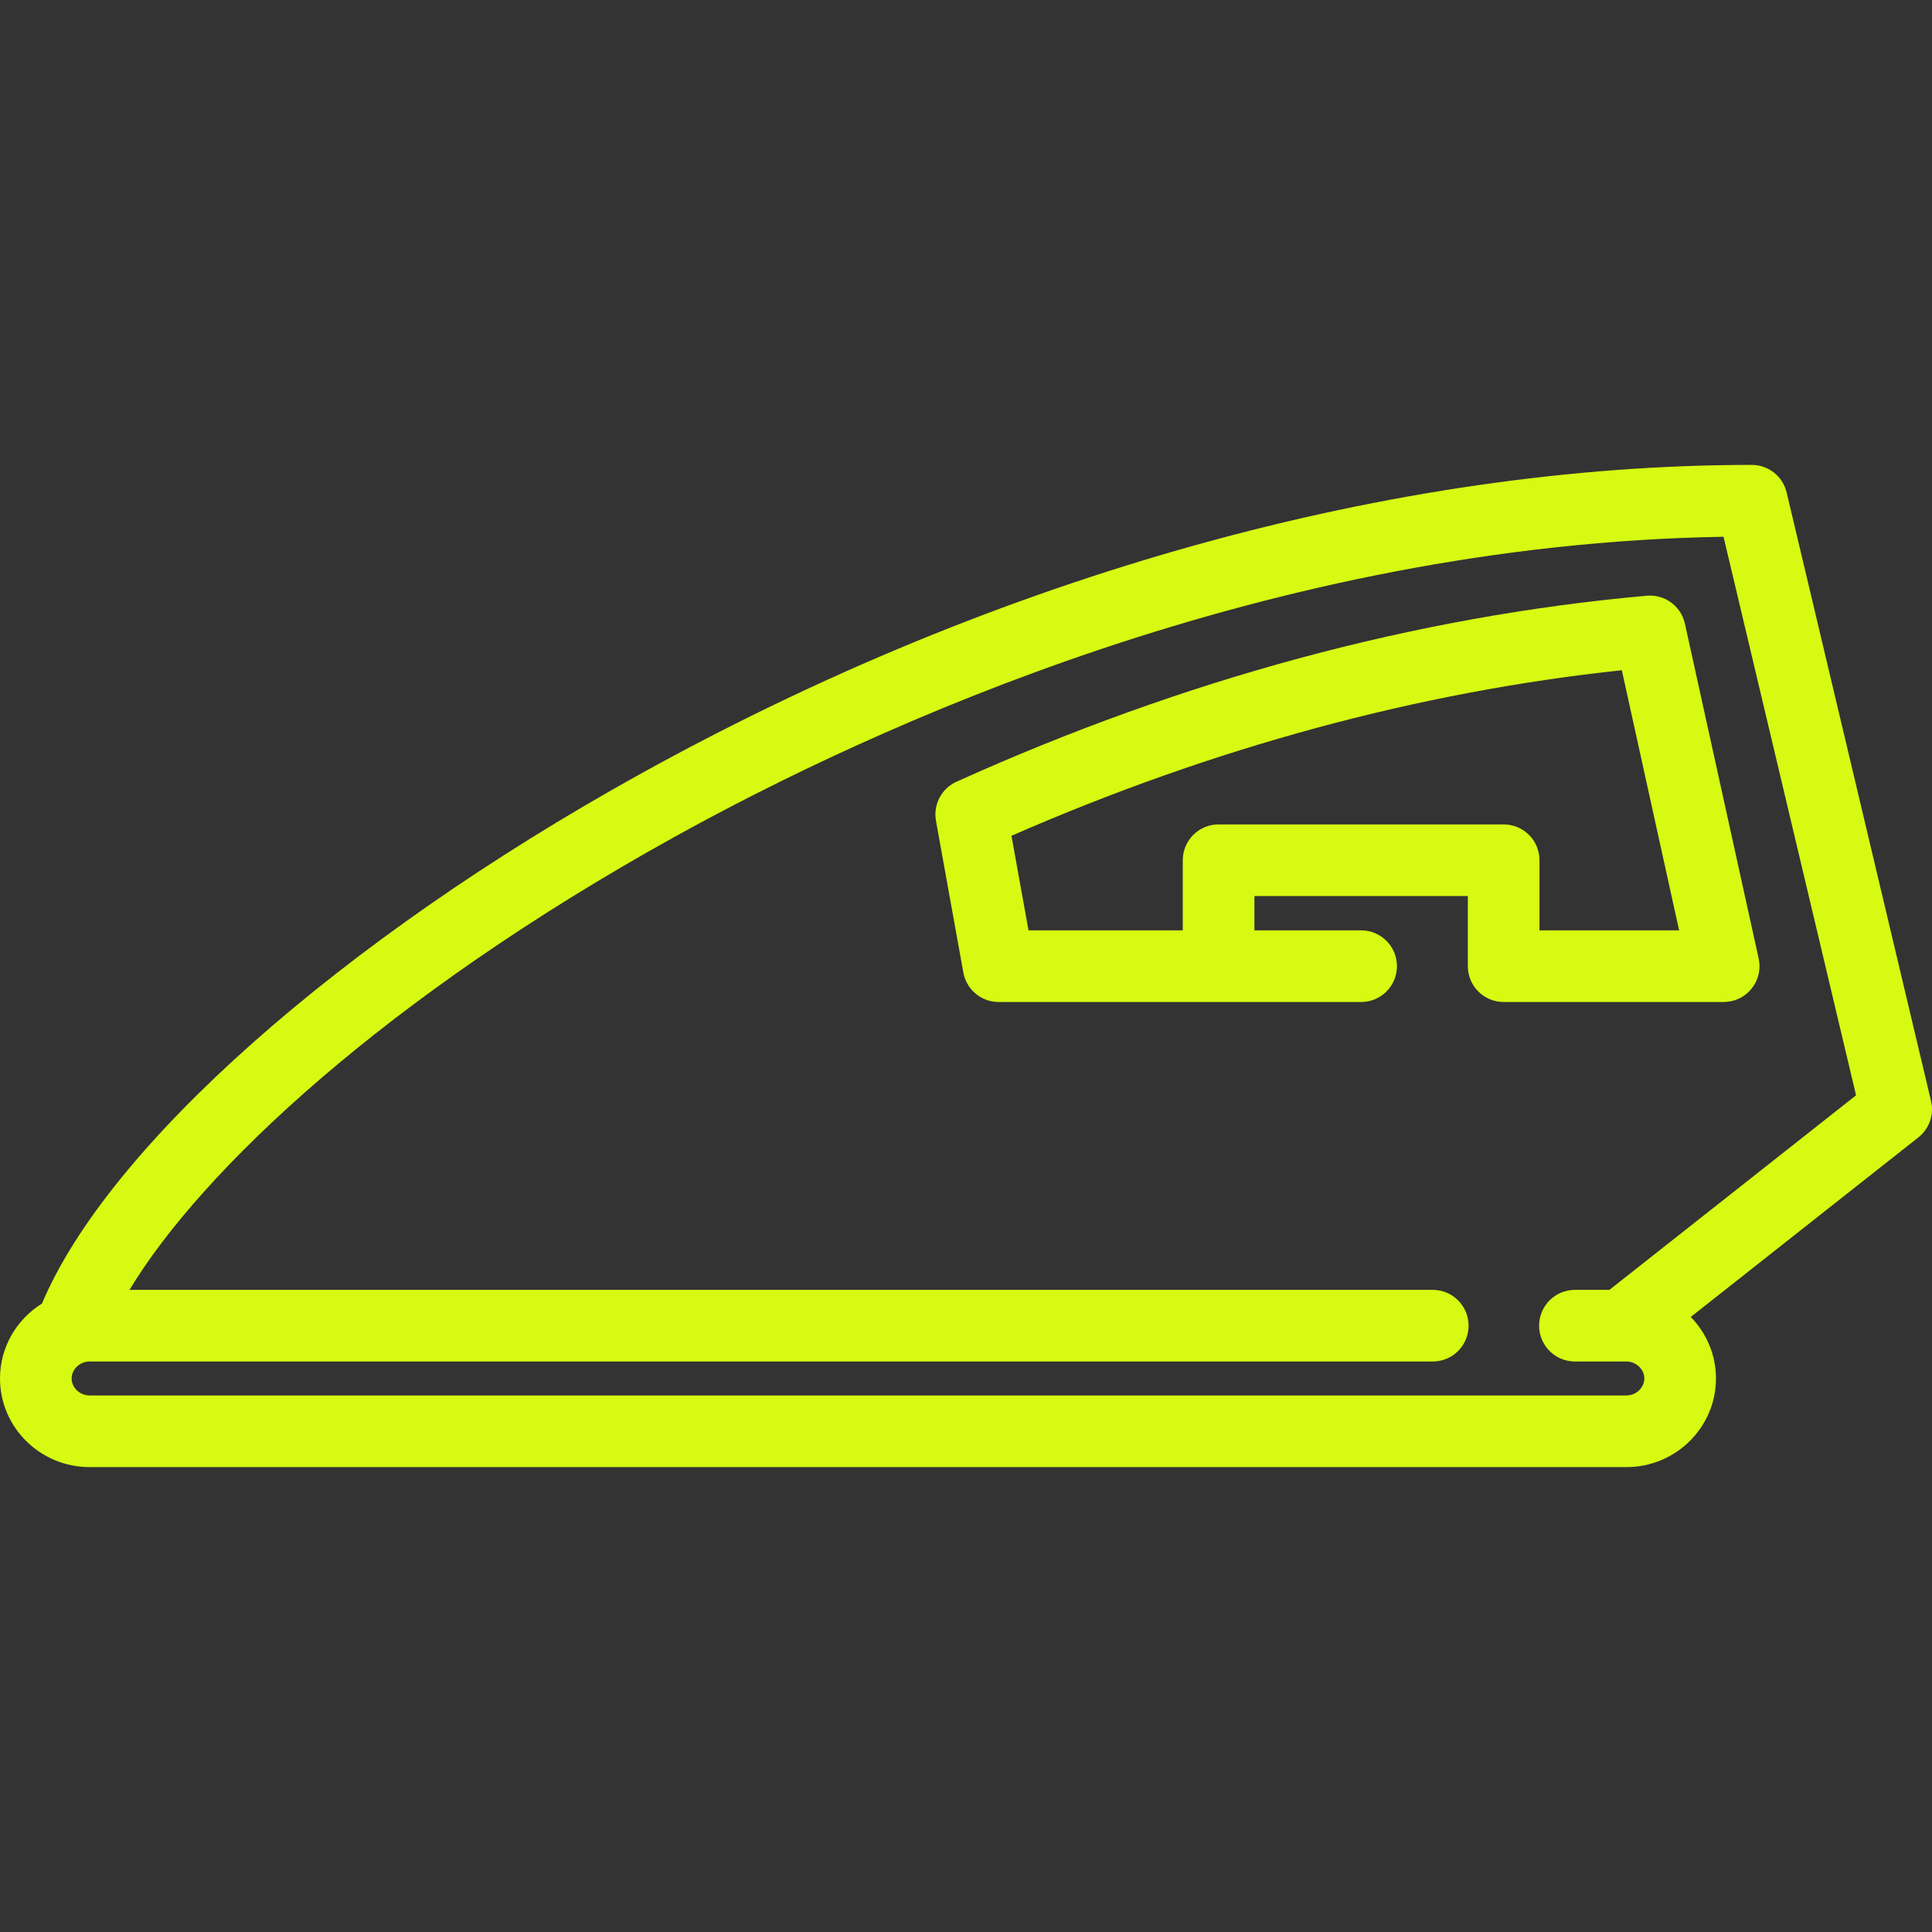 <svg version="1.1" xmlns="http://www.w3.org/2000/svg" xmlns:xlink="http://www.w3.org/1999/xlink" viewBox="0 0 431.5 431.5" xml:space="preserve"><rect x="0" y="0" width="431.5" height="431.5" fill="#333333" stroke="none"/><g><path fill="#d7fa12" d="M431.284,245.903l-32.25-135.917c-0.855-3.606-4.077-6.153-7.784-6.153c-79.859,0-168.146,24.584-248.6,69.224C76.07,209.998,24.164,256.063,9.374,291.138C3.753,294.646,0,300.828,0,307.875c0,10.913,8.972,19.792,20,19.792h343.25c11.028,0,20-8.879,20-19.792c0-5.335-2.154-10.175-5.634-13.738l50.839-40.106C430.899,252.103,432.002,248.932,431.284,245.903z M359.456,288.083h-7.706c-4.418,0-8,3.582-8,8s3.582,8,8,8h11.5c2.168,0,4,1.736,4,3.792s-1.832,3.792-4,3.792H20c-2.168,0-4-1.736-4-3.792s1.832-3.792,4-3.792h300c4.418,0,8-3.582,8-8s-3.582-8-8-8H28.923c16.11-26.7,57.166-65.346,121.49-101.036c44.325-24.594,133.007-65.515,234.526-67.162l29.599,124.746L359.456,288.083z"/><path fill="#d7fa12" d="M392.877,214.618c-0.025-0.172-0.05-0.345-0.086-0.513c-0.002-0.011-0.003-0.022-0.006-0.033l-16.468-74.775c-0.019-0.086-0.048-0.168-0.069-0.253c-0.038-0.152-0.077-0.303-0.123-0.45c-0.033-0.104-0.072-0.205-0.109-0.307c-0.054-0.149-0.108-0.298-0.171-0.442c-0.043-0.099-0.09-0.195-0.137-0.292c-0.068-0.141-0.135-0.28-0.211-0.416c-0.051-0.092-0.107-0.181-0.161-0.271c-0.082-0.134-0.164-0.268-0.253-0.396c-0.056-0.081-0.115-0.158-0.173-0.236c-0.099-0.132-0.199-0.263-0.305-0.389c-0.054-0.063-0.11-0.124-0.166-0.186c-0.121-0.134-0.244-0.265-0.373-0.391c-0.046-0.044-0.094-0.087-0.141-0.13c-0.147-0.136-0.297-0.268-0.454-0.392c-0.033-0.026-0.066-0.05-0.099-0.075c-0.175-0.135-0.355-0.263-0.541-0.383c-0.019-0.012-0.038-0.023-0.057-0.035c-0.201-0.127-0.407-0.246-0.619-0.355c-0.009-0.005-0.017-0.009-0.026-0.013c-0.22-0.112-0.445-0.214-0.676-0.306c-0.008-0.003-0.016-0.006-0.024-0.009c-0.227-0.09-0.459-0.169-0.695-0.238c-0.021-0.006-0.043-0.011-0.064-0.017c-0.22-0.062-0.443-0.116-0.67-0.158c-0.049-0.01-0.099-0.016-0.148-0.024c-0.198-0.033-0.397-0.063-0.599-0.081c-0.091-0.009-0.183-0.011-0.274-0.016c-0.162-0.009-0.324-0.018-0.488-0.017c-0.137,0-0.275,0.01-0.413,0.017c-0.096,0.006-0.19,0.003-0.286,0.012c-0.065,0.006-0.131,0.014-0.196,0.02c-0.002,0-0.005,0-0.007,0.001c-51.339,4.609-103.141,18.58-153.97,41.527c-0.063,0.029-0.121,0.064-0.183,0.094c-0.133,0.064-0.264,0.13-0.392,0.201c-0.111,0.061-0.219,0.125-0.325,0.19c-0.112,0.069-0.223,0.14-0.331,0.214c-0.117,0.08-0.231,0.163-0.343,0.249c-0.088,0.067-0.173,0.136-0.258,0.207c-0.122,0.102-0.24,0.206-0.354,0.313c-0.069,0.065-0.136,0.131-0.202,0.198c-0.118,0.119-0.231,0.24-0.341,0.365c-0.059,0.067-0.115,0.135-0.171,0.204c-0.105,0.129-0.207,0.26-0.303,0.395c-0.055,0.076-0.107,0.154-0.159,0.232c-0.087,0.131-0.171,0.263-0.25,0.399c-0.054,0.093-0.105,0.186-0.155,0.281c-0.067,0.126-0.131,0.253-0.191,0.382c-0.051,0.11-0.099,0.222-0.145,0.334c-0.049,0.12-0.096,0.24-0.139,0.363c-0.044,0.125-0.084,0.25-0.122,0.377c-0.035,0.117-0.068,0.235-0.098,0.354c-0.033,0.131-0.061,0.262-0.088,0.396c-0.024,0.123-0.046,0.247-0.065,0.372c-0.019,0.126-0.034,0.253-0.047,0.382c-0.014,0.138-0.024,0.276-0.03,0.415c-0.005,0.115-0.008,0.23-0.009,0.346c-0.001,0.156,0.004,0.312,0.013,0.468c0.006,0.103,0.013,0.205,0.023,0.308c0.016,0.167,0.038,0.334,0.065,0.501c0.009,0.057,0.012,0.114,0.022,0.171l6.117,33.903c0.005,0.028,0.014,0.055,0.019,0.083c0.025,0.129,0.056,0.255,0.087,0.381c0.029,0.12,0.057,0.239,0.092,0.356c0.035,0.12,0.075,0.239,0.116,0.357c0.042,0.124,0.086,0.246,0.134,0.367c0.042,0.104,0.086,0.208,0.132,0.31c0.059,0.131,0.121,0.26,0.186,0.387c0.046,0.088,0.092,0.176,0.141,0.263c0.077,0.137,0.159,0.27,0.244,0.402c0.047,0.073,0.093,0.146,0.143,0.218c0.097,0.14,0.2,0.276,0.306,0.409c0.046,0.059,0.091,0.119,0.139,0.177c0.121,0.144,0.249,0.282,0.379,0.417c0.04,0.042,0.077,0.086,0.119,0.127c0.173,0.172,0.353,0.336,0.54,0.491c0.045,0.037,0.093,0.069,0.138,0.105c0.143,0.113,0.287,0.224,0.437,0.326c0.091,0.063,0.187,0.119,0.281,0.178c0.11,0.069,0.22,0.139,0.333,0.202c0.104,0.059,0.212,0.112,0.319,0.166c0.111,0.056,0.222,0.111,0.336,0.162c0.108,0.048,0.218,0.093,0.329,0.137c0.122,0.048,0.244,0.093,0.368,0.135c0.106,0.036,0.212,0.07,0.32,0.102c0.142,0.042,0.286,0.077,0.431,0.111c0.094,0.022,0.187,0.045,0.282,0.063c0.183,0.035,0.368,0.062,0.555,0.084c0.062,0.008,0.123,0.019,0.185,0.025c0.256,0.025,0.514,0.041,0.775,0.041c0.007,0,0.015-0.001,0.022-0.001H304c4.418,0,8-3.582,8-8s-3.582-8-8-8h-23.833v-7.667h47.667v15.667c0,4.418,3.582,8,8,8h49.087c0.015,0,0.03,0.002,0.045,0.002c0.135,0,0.273-0.015,0.409-0.022c0.145-0.007,0.291-0.009,0.433-0.023c0.058-0.006,0.116-0.019,0.174-0.027c0.23-0.029,0.458-0.064,0.682-0.112c0.01-0.002,0.021-0.003,0.031-0.005c0.06-0.013,0.116-0.033,0.175-0.048c0.192-0.047,0.384-0.096,0.571-0.156c0.086-0.028,0.168-0.062,0.252-0.092c0.161-0.058,0.322-0.116,0.477-0.184c0.11-0.048,0.214-0.103,0.321-0.155c0.124-0.061,0.248-0.119,0.368-0.186c0.123-0.068,0.241-0.144,0.36-0.219c0.098-0.061,0.197-0.12,0.292-0.186c0.124-0.085,0.241-0.177,0.359-0.269c0.085-0.066,0.171-0.129,0.253-0.198c0.113-0.095,0.219-0.196,0.327-0.297c0.081-0.077,0.164-0.152,0.242-0.231c0.095-0.097,0.184-0.2,0.274-0.302c0.082-0.093,0.165-0.184,0.242-0.281c0.076-0.095,0.147-0.194,0.219-0.293c0.082-0.111,0.164-0.222,0.24-0.338c0.06-0.091,0.113-0.185,0.169-0.279c0.077-0.129,0.154-0.257,0.224-0.39c0.048-0.092,0.09-0.186,0.135-0.28c0.066-0.138,0.132-0.276,0.19-0.418c0.042-0.103,0.077-0.208,0.114-0.312c0.049-0.136,0.099-0.272,0.141-0.412c0.038-0.126,0.067-0.255,0.098-0.383c0.029-0.121,0.062-0.24,0.086-0.363c0.032-0.16,0.052-0.323,0.074-0.486c0.013-0.096,0.029-0.19,0.039-0.287c0.018-0.186,0.024-0.374,0.028-0.563c0.002-0.069,0.01-0.136,0.01-0.205c0-0.013-0.002-0.025-0.002-0.038c-0.001-0.164-0.014-0.33-0.025-0.495c-0.007-0.112-0.01-0.224-0.022-0.334C392.913,214.823,392.892,214.72,392.877,214.618z M272.167,184.125c-4.418,0-8,3.582-8,8v15.667h-34.453l-3.811-21.122c45.109-19.723,90.902-32.149,136.32-36.982l12.796,58.104h-31.186v-15.667c0-4.418-3.582-8-8-8H272.167z"/></g></svg>
